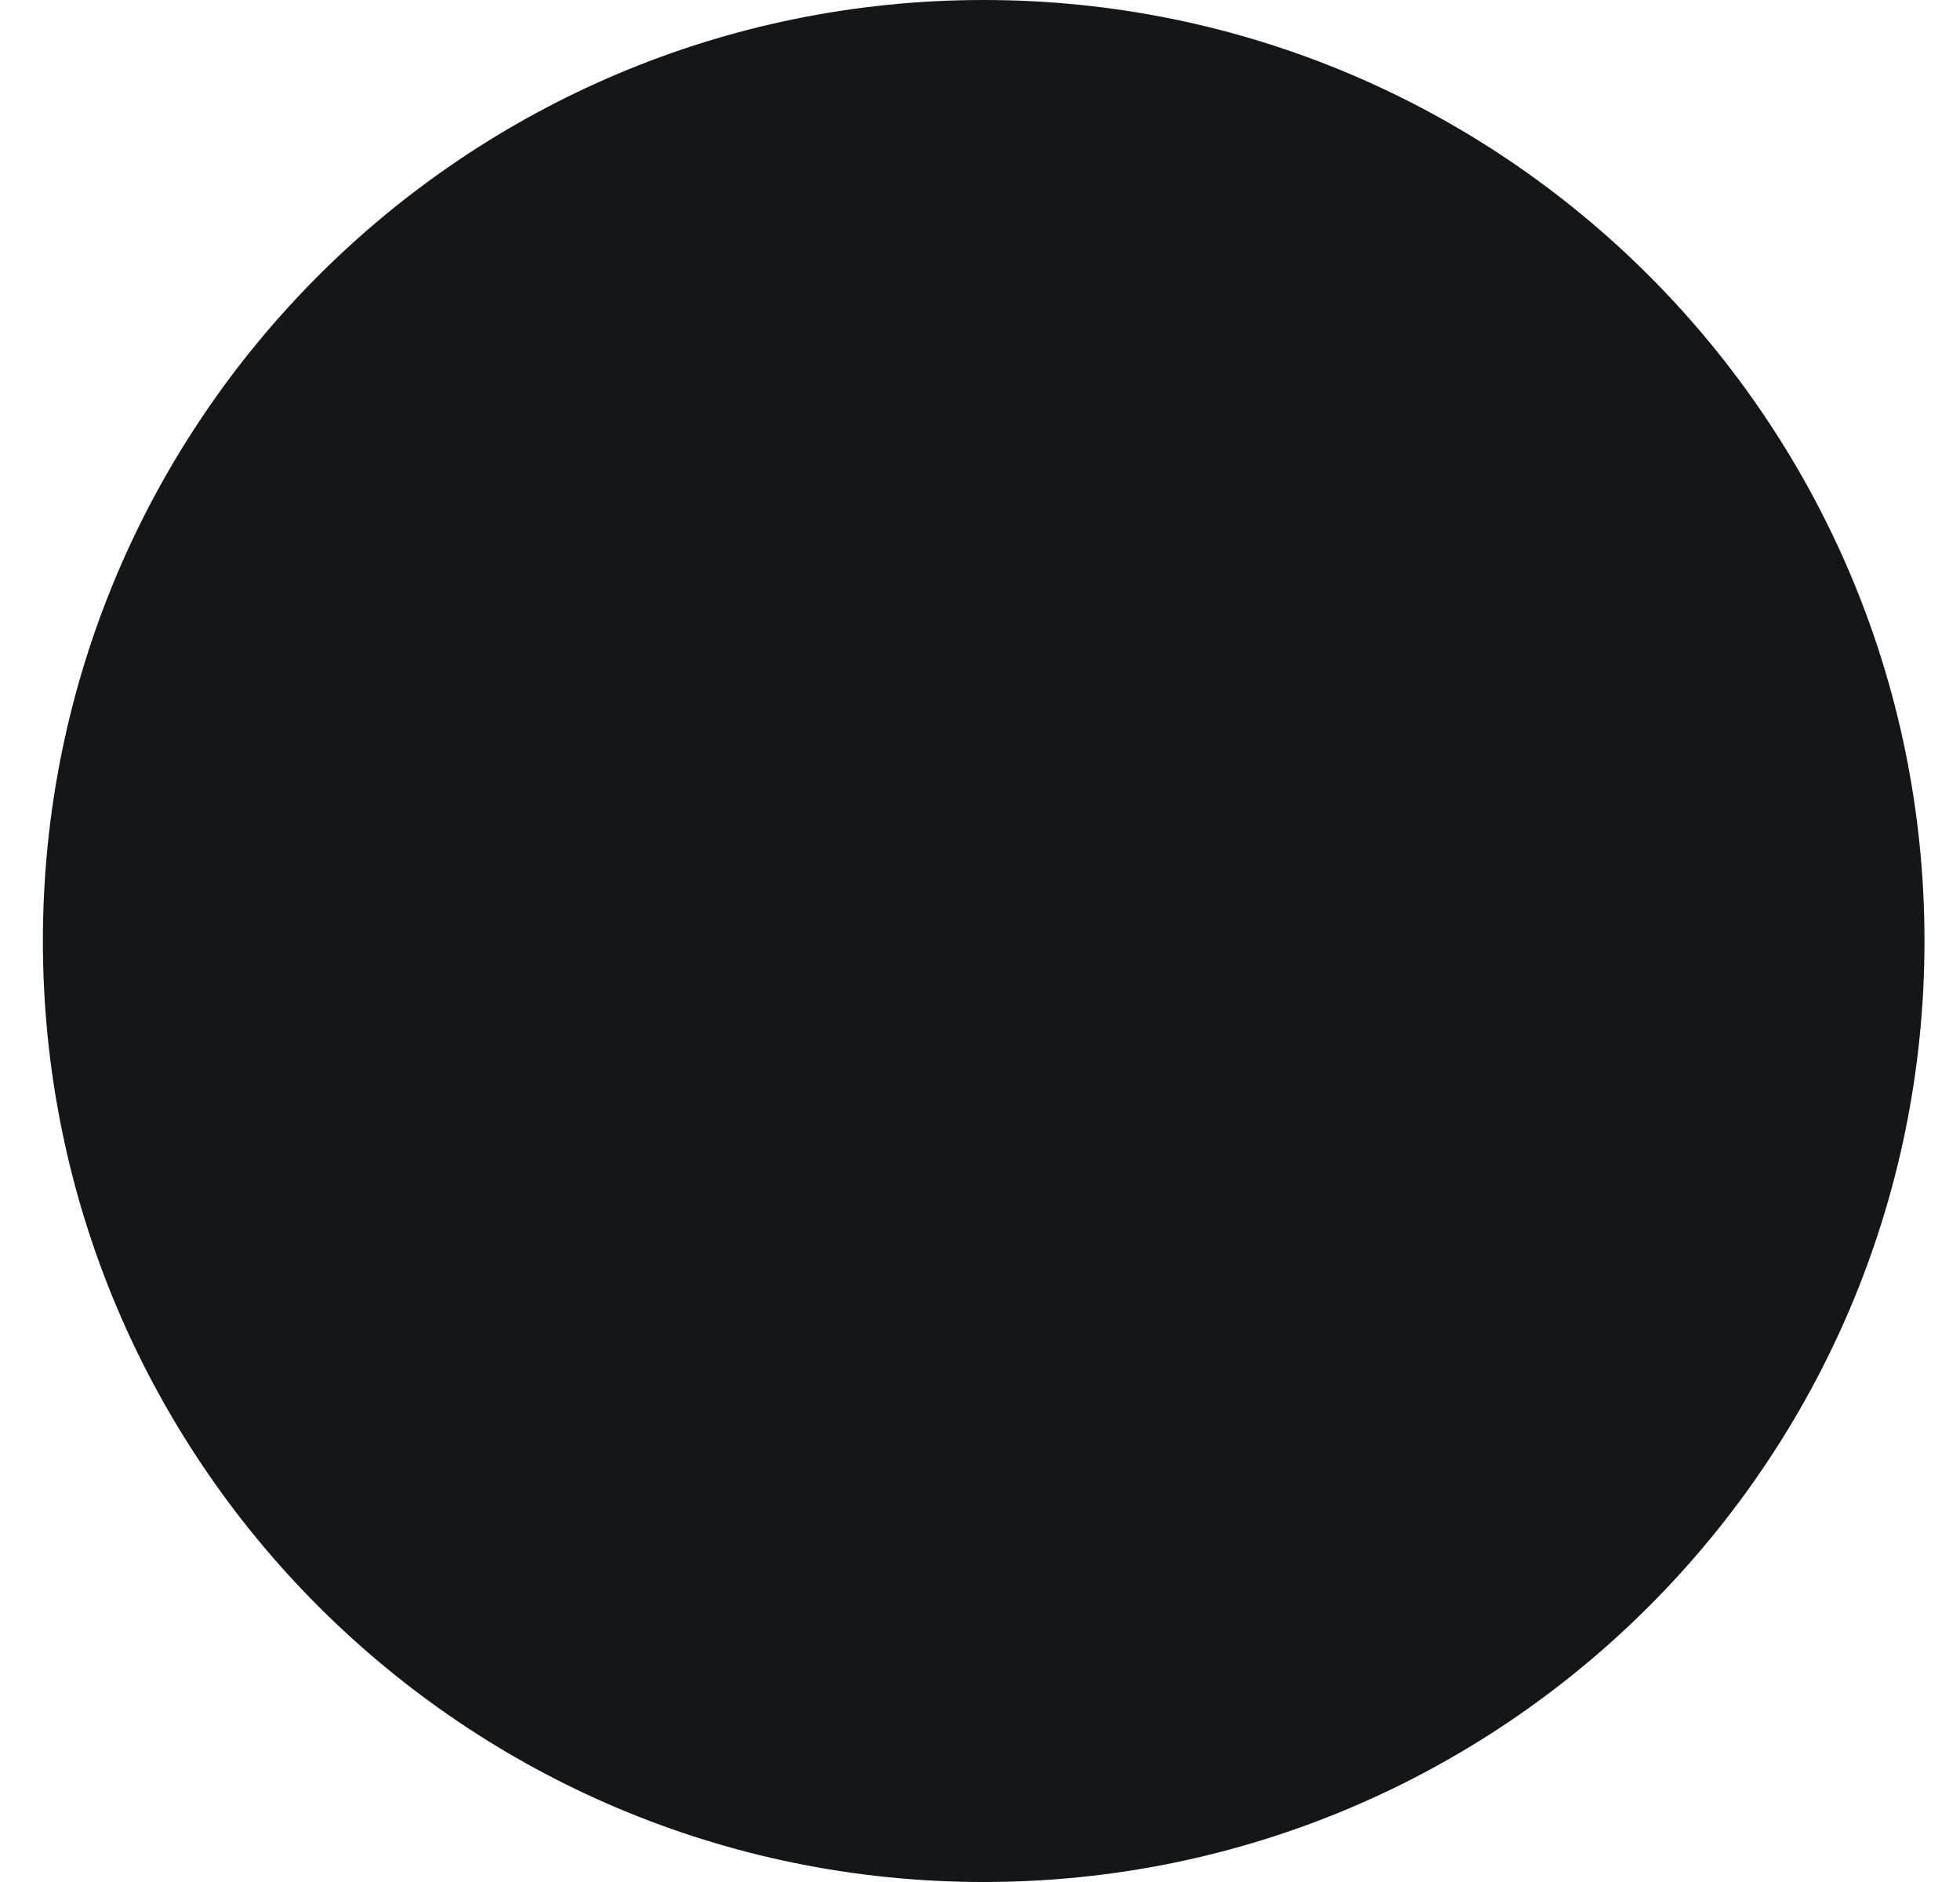 <svg width="25" height="24" viewBox="0 0 25 24" fill="none" xmlns="http://www.w3.org/2000/svg">
<g clip-path="url(#clip0_9147_12892)">
<path d="M12.547 24C19.174 24 24.547 18.627 24.547 12C24.547 5.373 19.174 0 12.547 0C5.919 0 0.547 5.373 0.547 12C0.547 18.627 5.919 24 12.547 24Z" fill="#141619"/>
</g>
<defs>
<clipPath id="clip0_9147_12892">
<rect width="24" height="24" fill="white" transform="translate(0.547)"/>
</clipPath>
</defs>
</svg>

